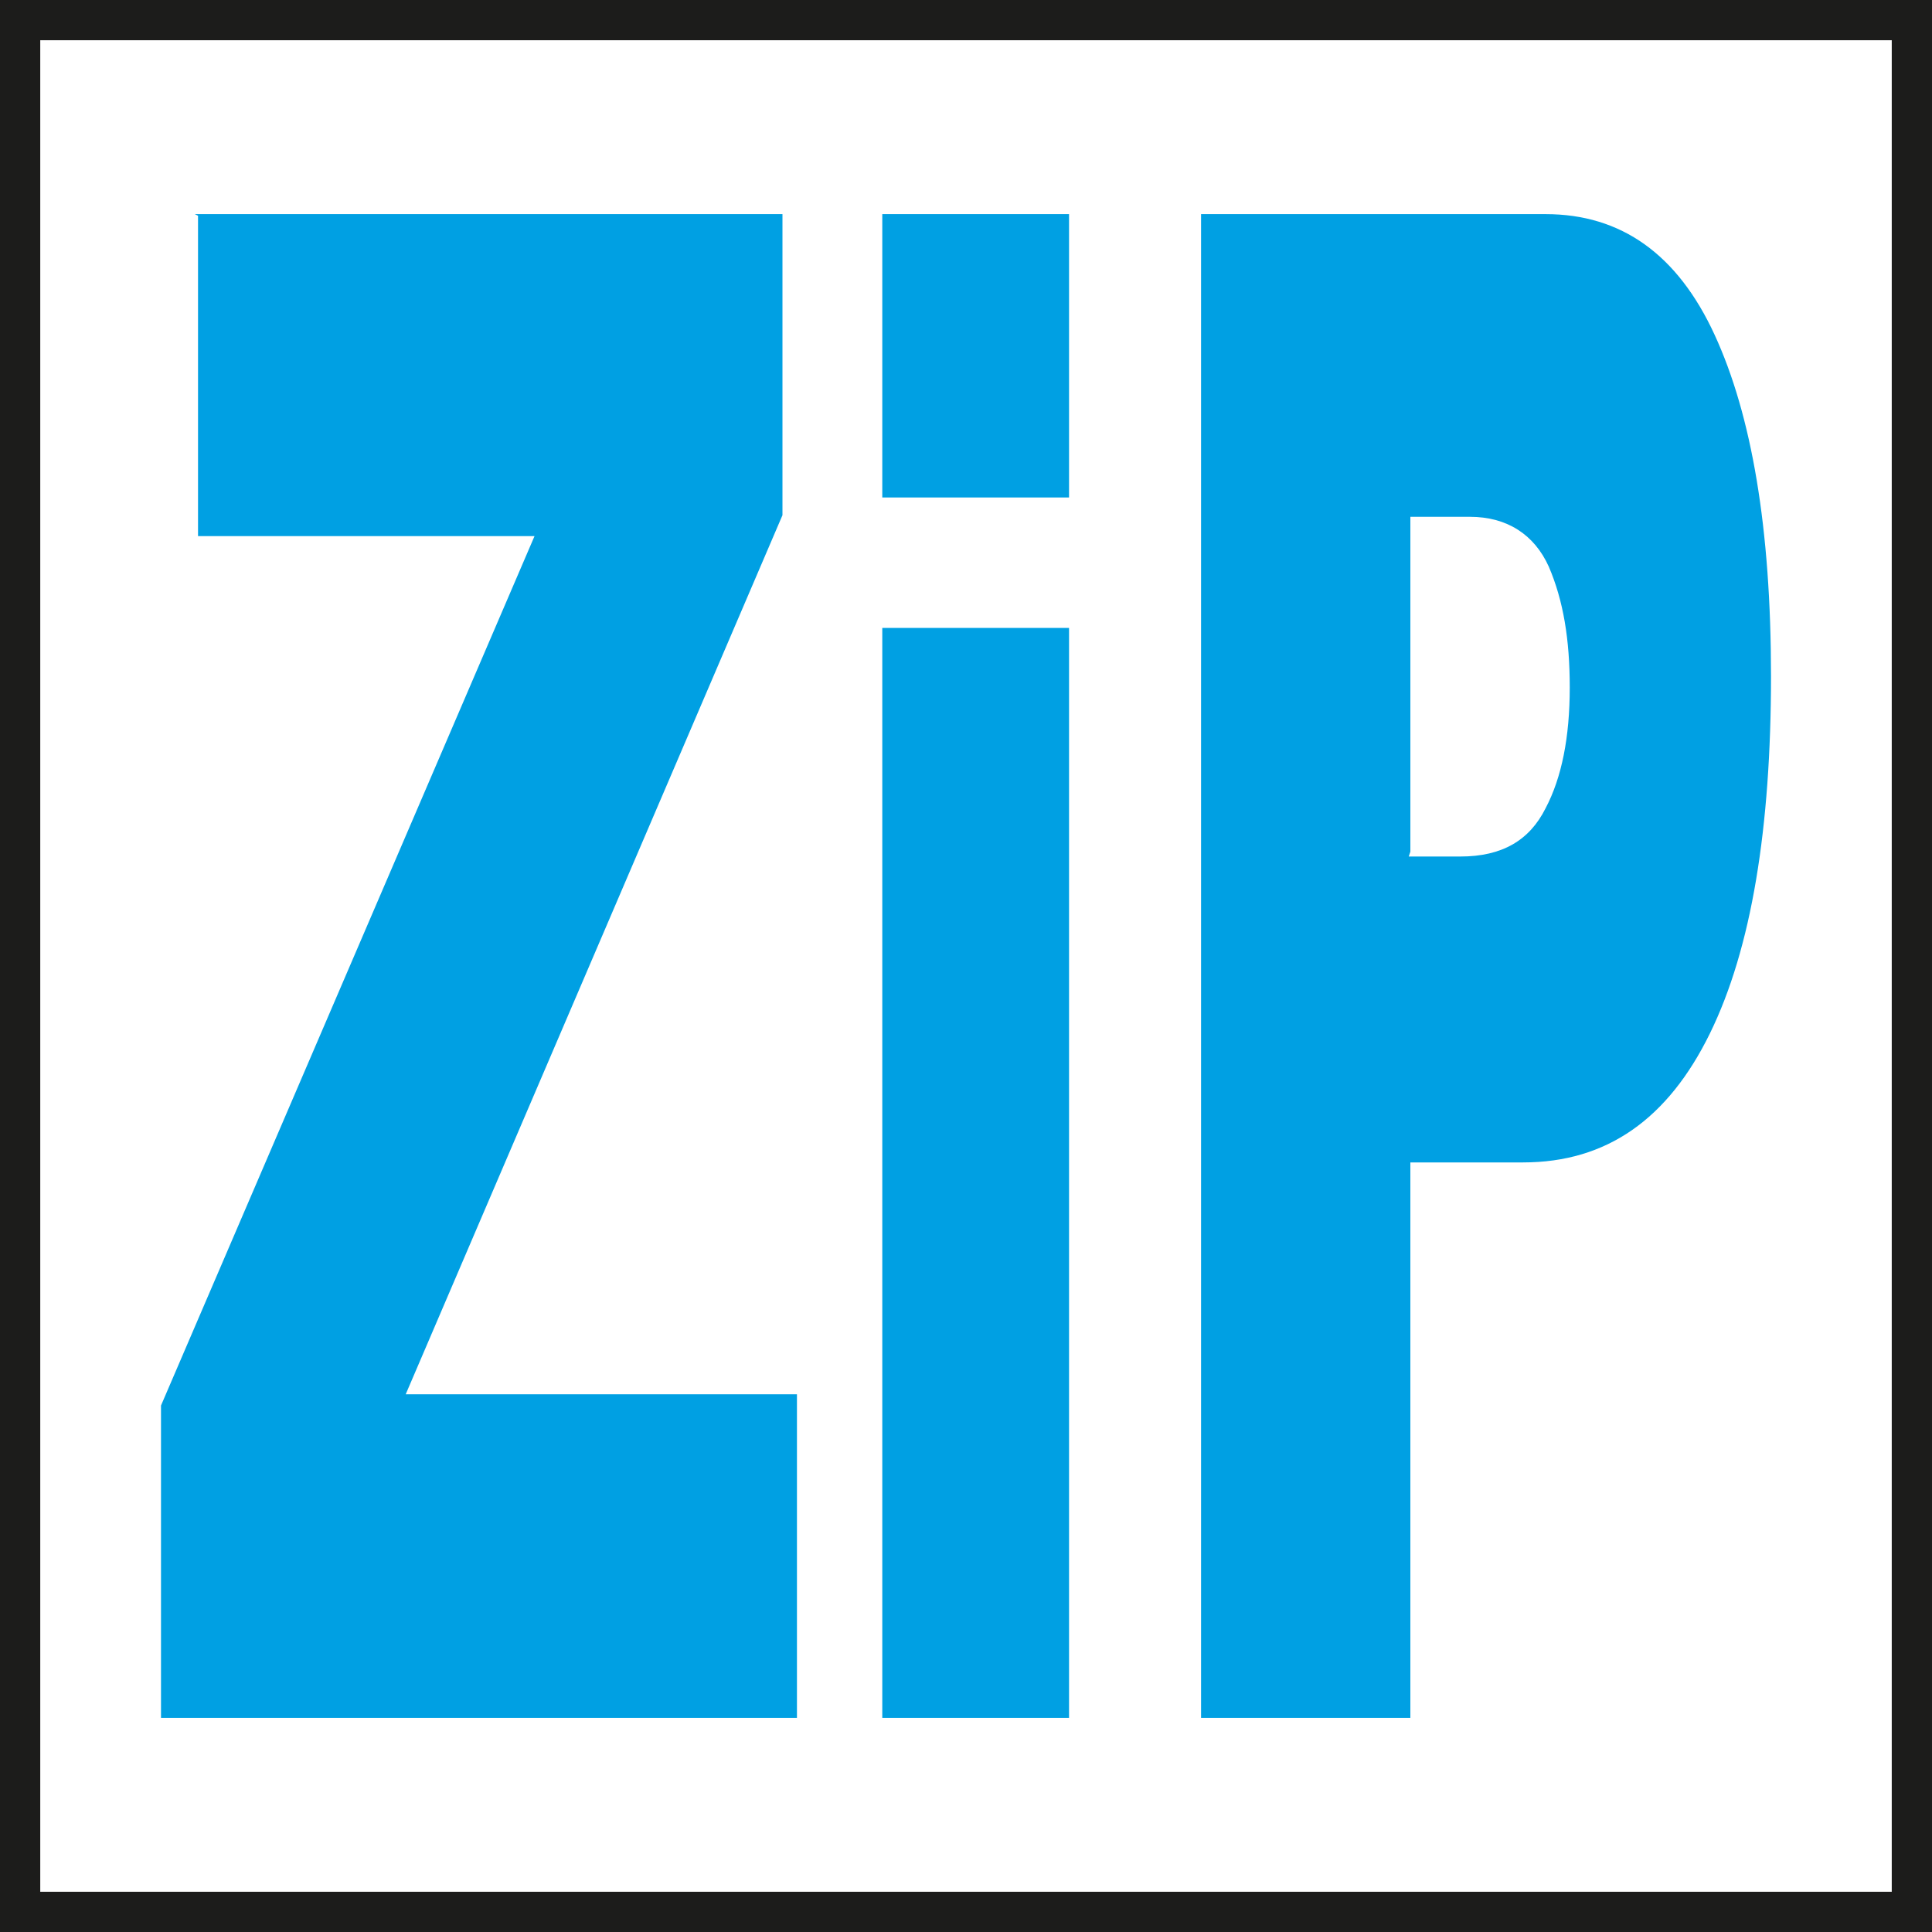 <?xml version="1.0" encoding="utf-8"?>
<!-- Generator: Adobe Illustrator 27.6.1, SVG Export Plug-In . SVG Version: 6.00 Build 0)  -->
<svg version="1.1" id="Layer_1" xmlns="http://www.w3.org/2000/svg" xmlns:xlink="http://www.w3.org/1999/xlink" x="0px" y="0px"
	 viewBox="0 0 120 120" style="enable-background:new 0 0 120 120;" xml:space="preserve">
<style type="text/css">
	.st0{fill:#00A0E3;}
	.st1{fill:#1C1C1B;}
</style>
<path class="st0" d="M12.1,13.3h36.5V32L25.2,86.6h24.3v20.1H10V87.3l23.2-54H12.3V13.4L12.1,13.3z M54.8,13.3h11.6v17.6H54.8V13.3z
	 M54.8,39h11.6v67.7H54.8V39z M74.6,13.3H96c4.7,0,8.2,2.5,10.5,7.5S110,32.8,110,42c0,9.4-1.2,16.9-3.8,22.2c-2.6,5.3-6.4,8-11.6,8
	h-7v34.5h-13V13.3z M87.5,53.2h3.2c2.6,0,4.3-1,5.3-3c1-1.9,1.5-4.4,1.5-7.5c0-3-0.4-5.4-1.3-7.5c-0.9-2-2.6-3.1-4.9-3.1h-3.7v20.8
	L87.5,53.2z"/>
<path class="st1" d="M0,0v120h120V0H0z M117.5,117.5H2.5V2.5h115V117.5z"/>
</svg>
